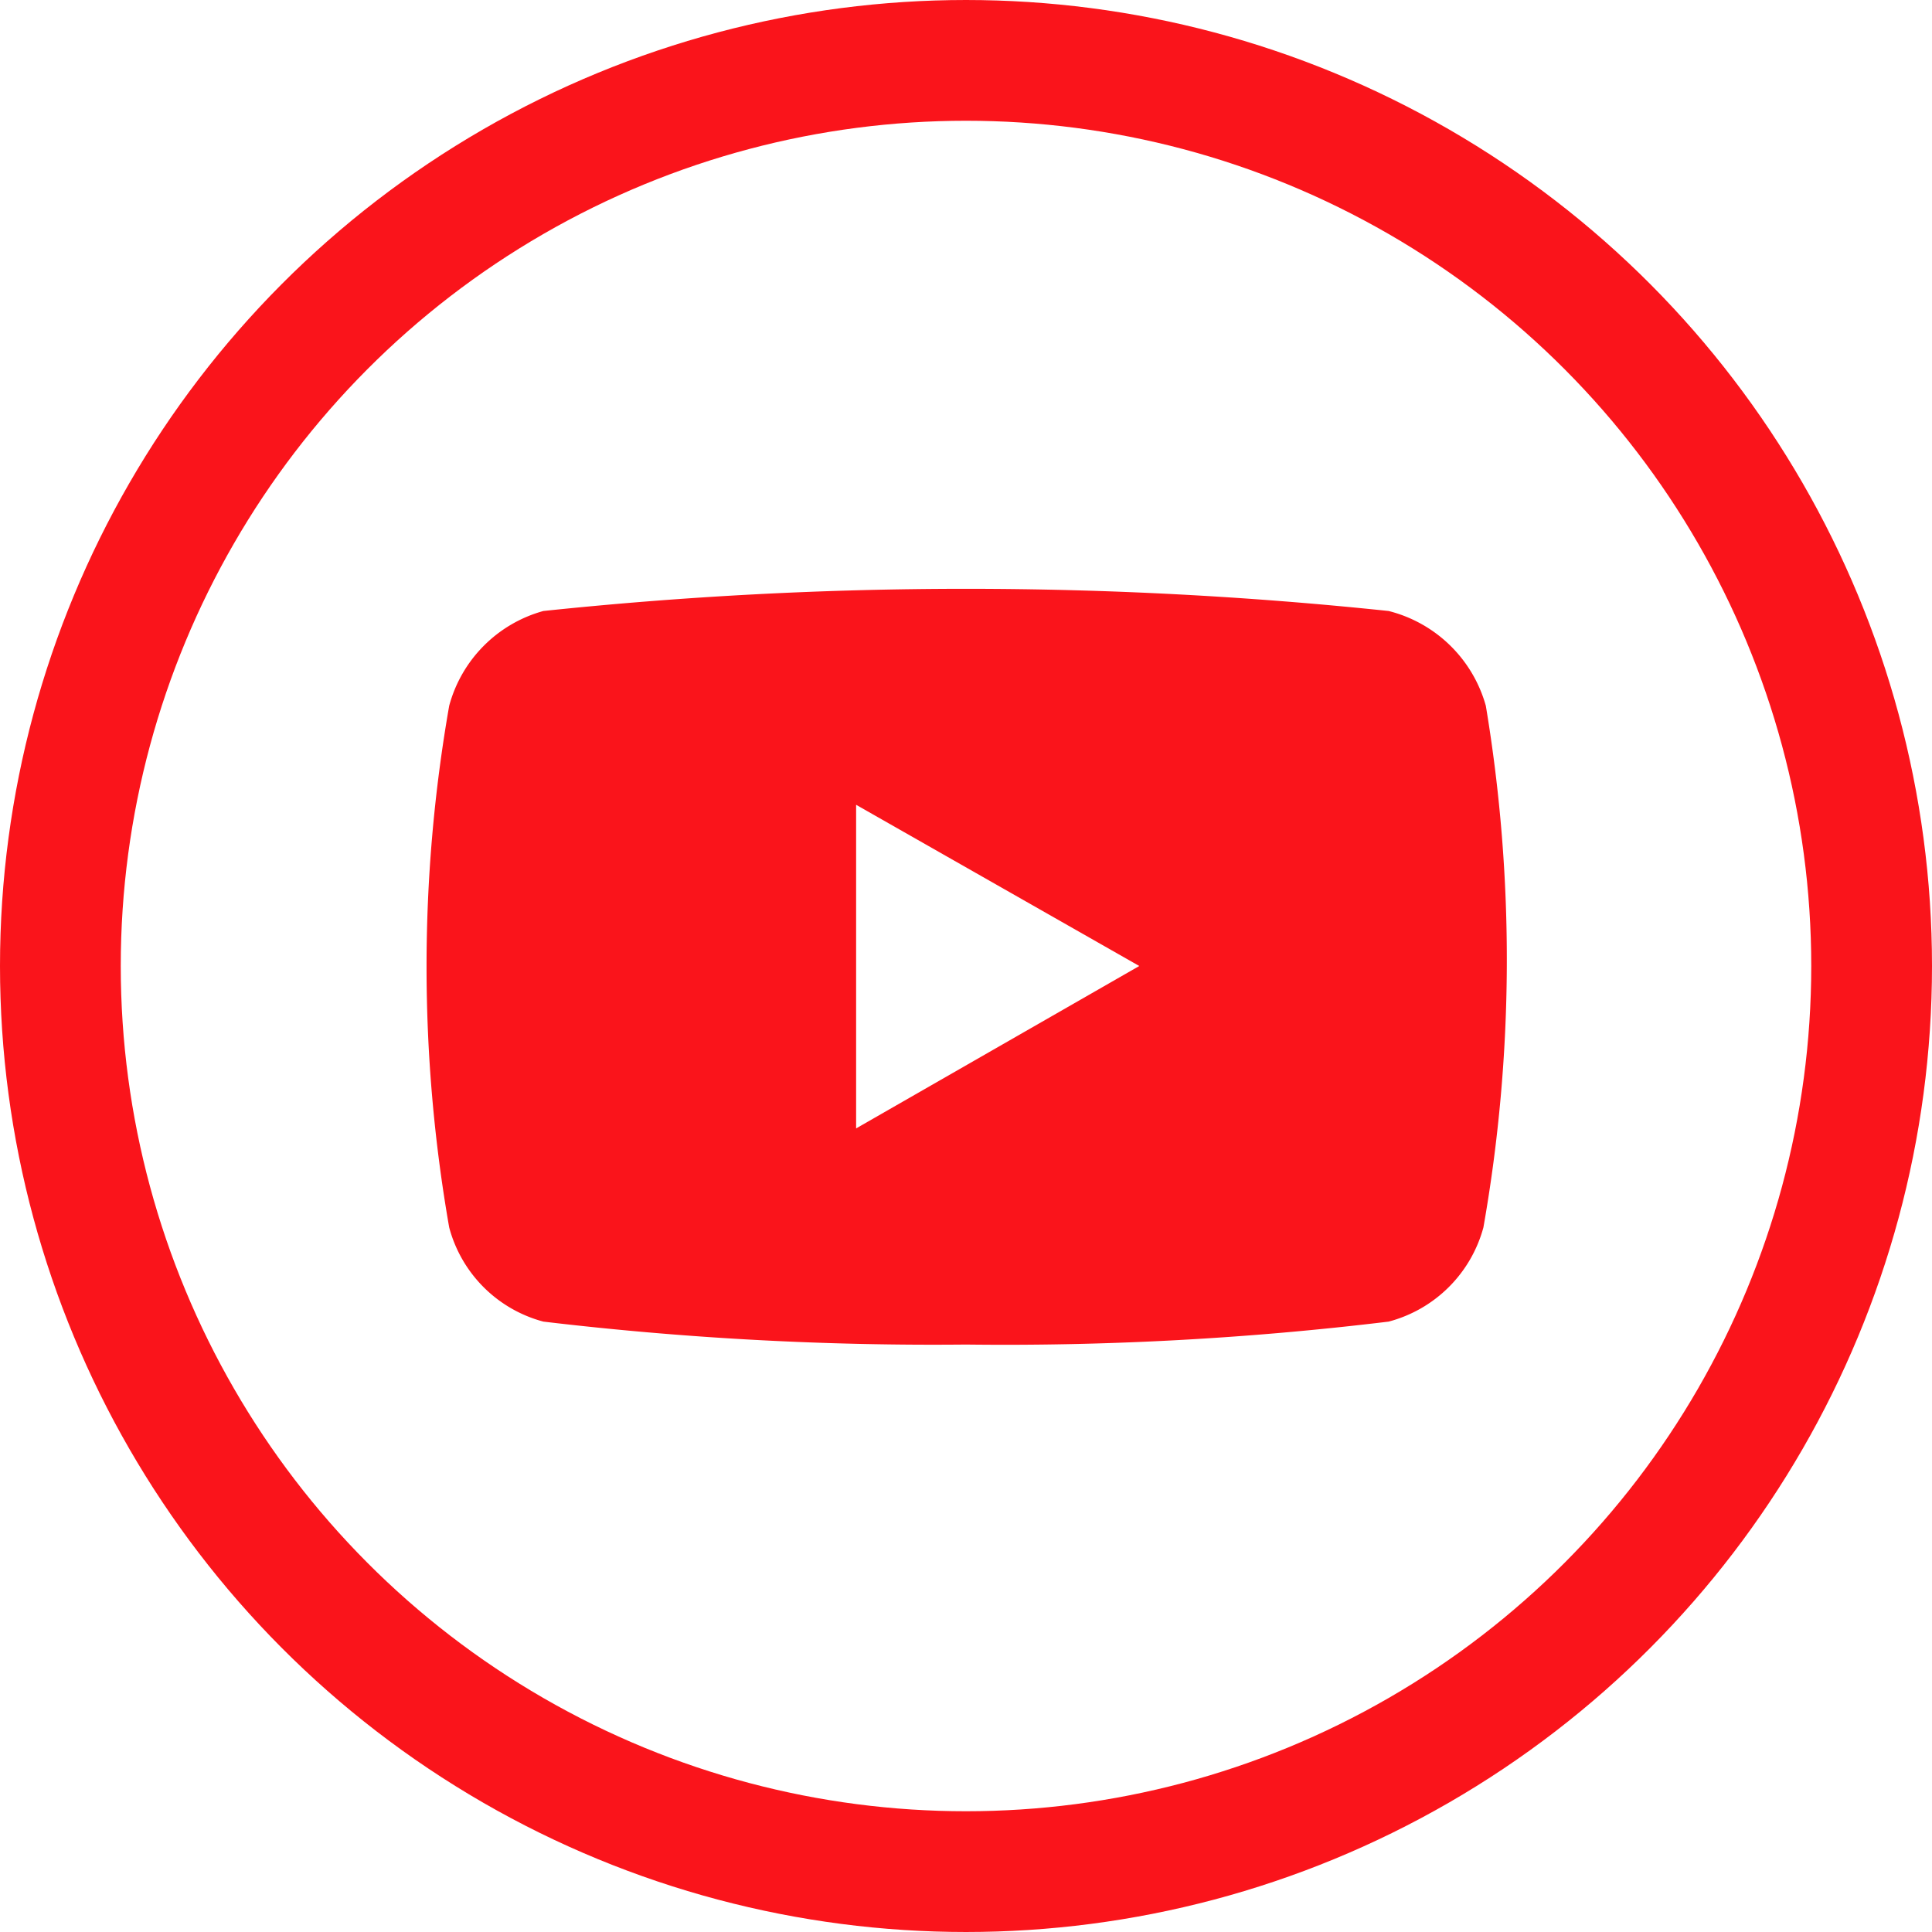 <svg viewBox="0 0 32 32" xmlns="http://www.w3.org/2000/svg"><circle cx="16" cy="16" fill="none" r="16"/><circle cx="16" cy="16" fill="none" r="15" stroke="#fa141b" stroke-width="2"/><path d="m24.61 11.69a2.24 2.24 0 0 0 -1.61-1.57 66.85 66.85 0 0 0 -14 0 2.23 2.23 0 0 0 -1.56 1.57 25.07 25.07 0 0 0 0 8.64 2.2 2.2 0 0 0 1.56 1.56 54.64 54.64 0 0 0 7 .38 52.79 52.79 0 0 0 7-.38 2.21 2.21 0 0 0 1.57-1.56 25.57 25.57 0 0 0 .04-8.64zm-10.43 7v-5.36l4.69 2.67z" fill="#fa141b"/></svg>